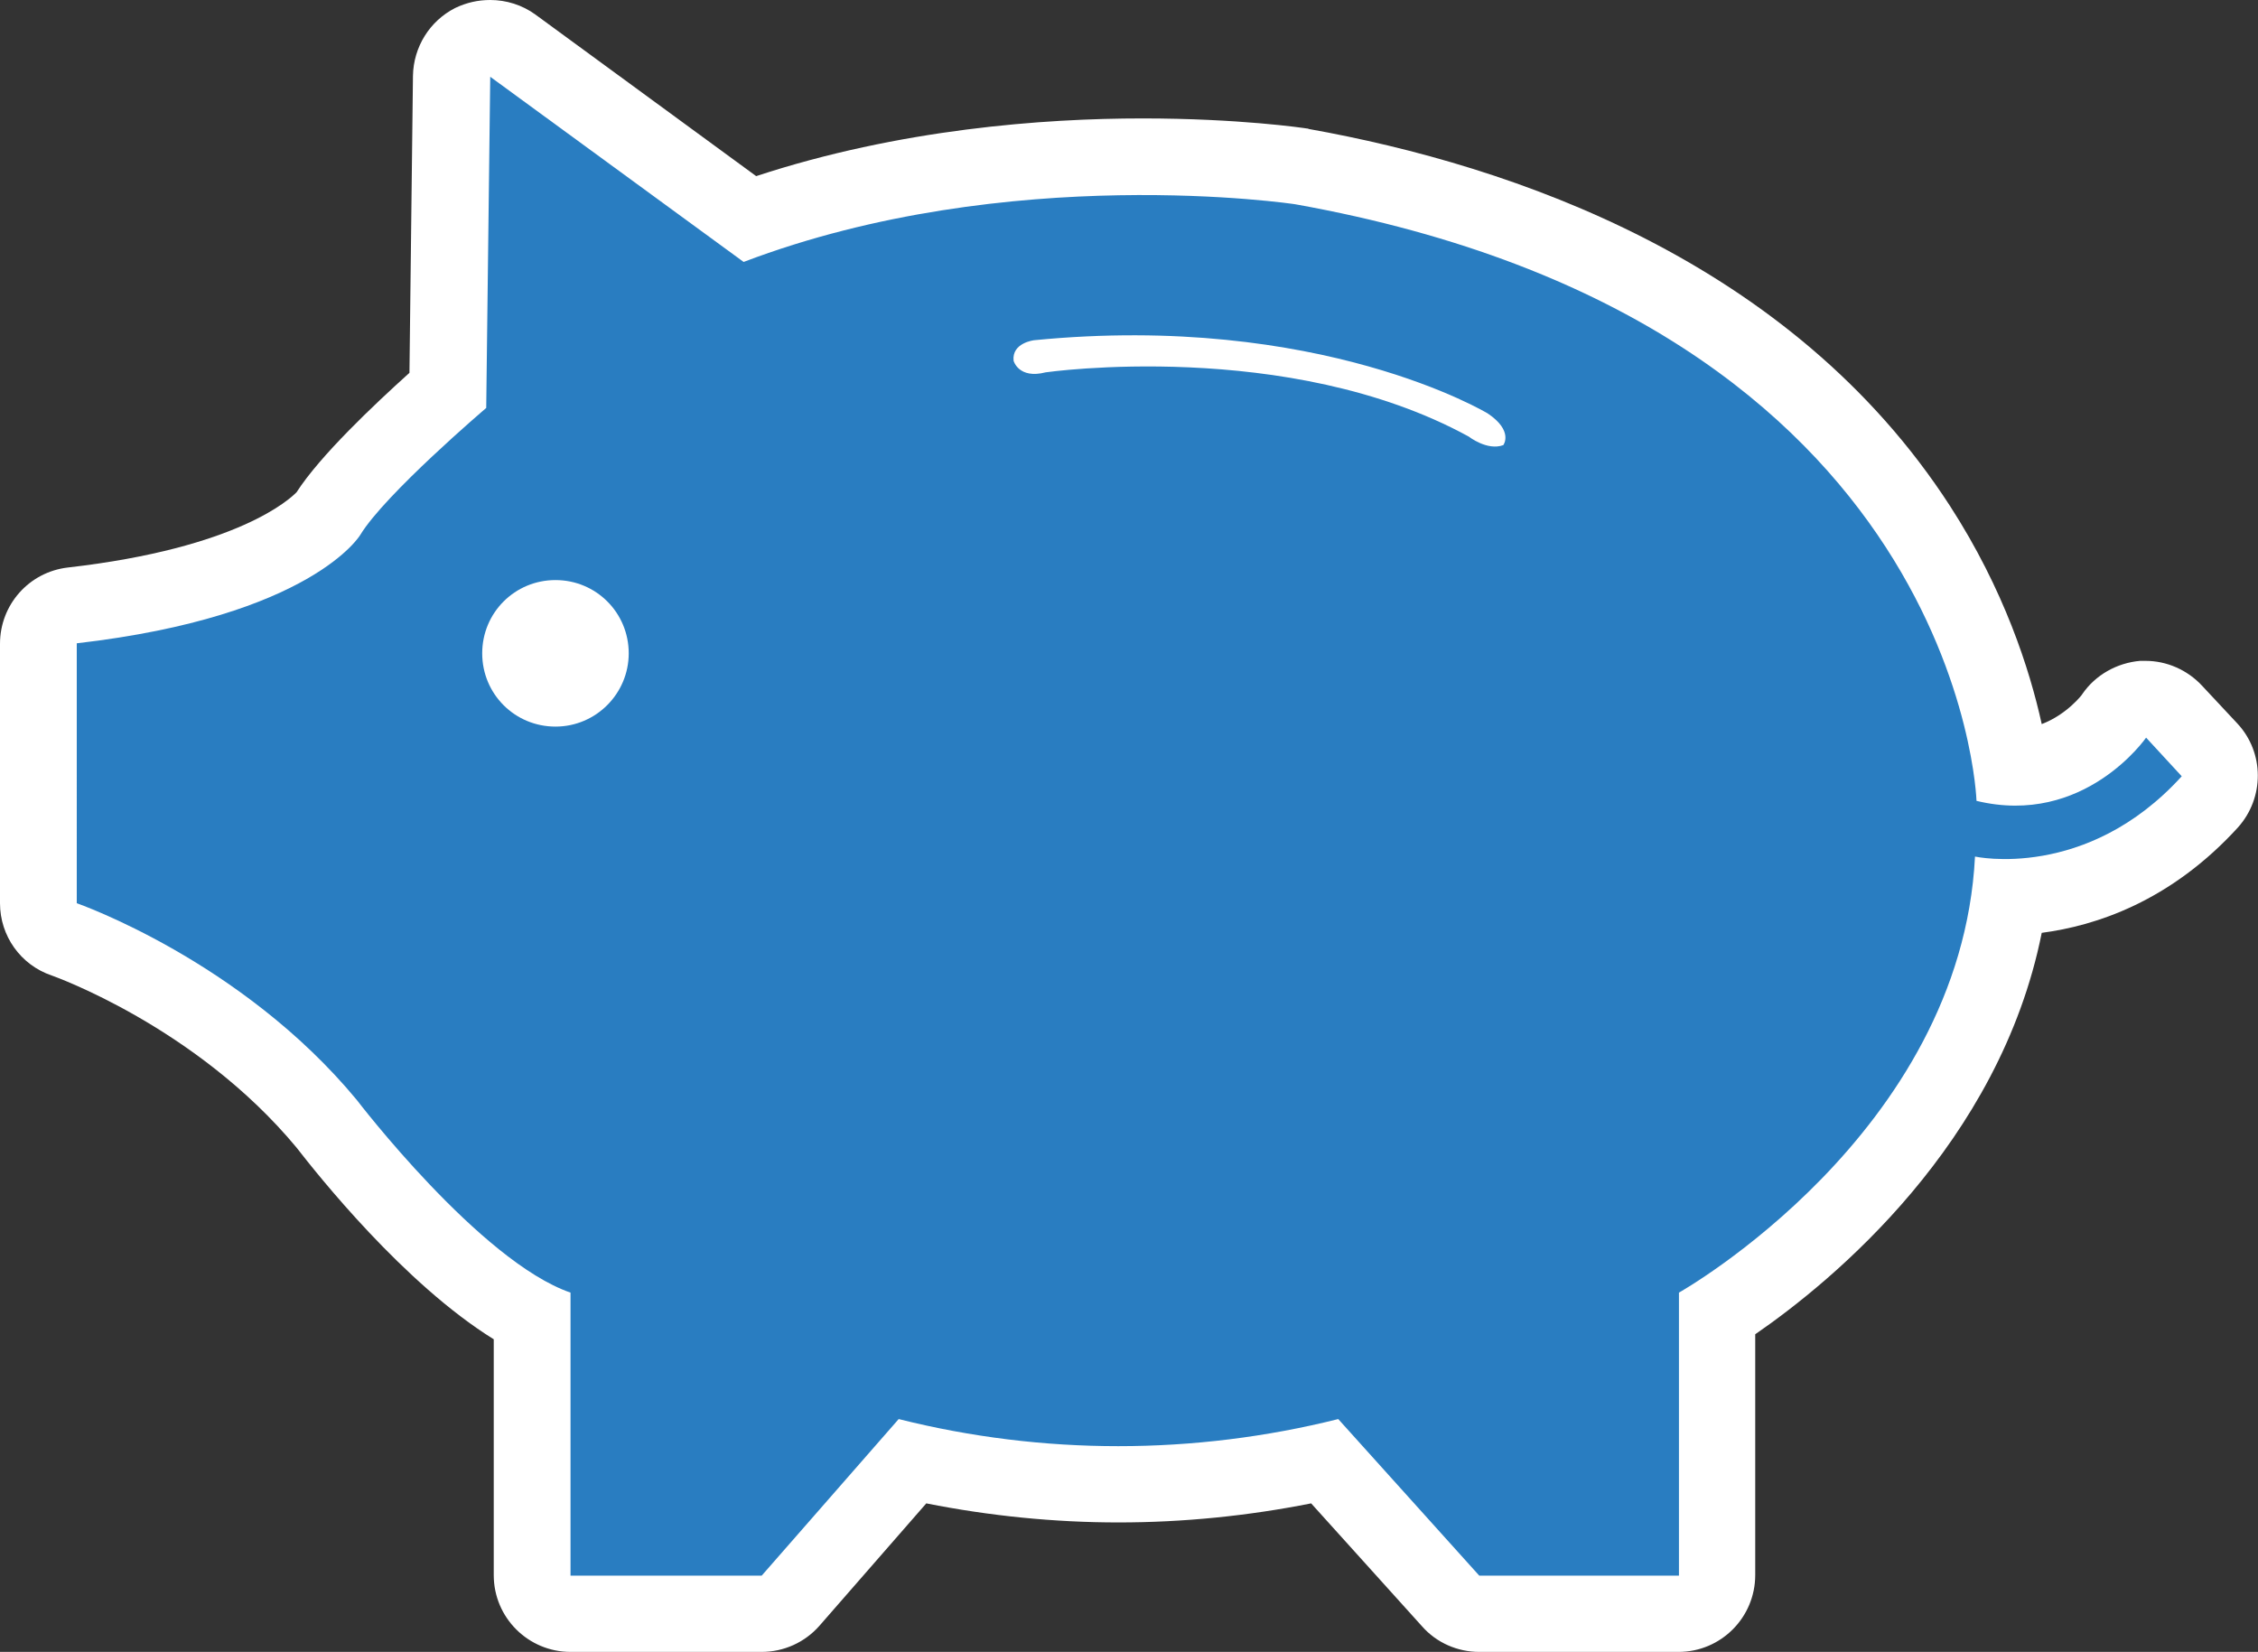<?xml version="1.0" encoding="utf-8"?>
<!-- Generator: Adobe Illustrator 23.0.3, SVG Export Plug-In . SVG Version: 6.00 Build 0)  -->
<svg version="1.1" id="Layer_1" xmlns="http://www.w3.org/2000/svg" xmlns:xlink="http://www.w3.org/1999/xlink" x="0px" y="0px"
	 viewBox="0 0 450 329.2" style="enable-background:new 0 0 450 329.2;" xml:space="preserve">
<rect x="0" y="0" width="450" height="329.2" fill="#333333" stroke="none"/>
<style type="text/css">
	.st0{fill:#FFFFFF;}
	.st1{fill:#297DC1;}
</style>
<g>
	<g>
		<path class="st0" d="M294.8,329.2c-4.3,0-8.5-1.8-11.4-5.1l-22.1-24.5c-12.6,2.5-25.5,3.8-38.4,3.8c-12.8,0-25.7-1.3-38.3-3.8
			L163.3,324c-2.9,3.3-7.1,5.2-11.5,5.2h-38.1c-8.4,0-15.3-6.8-15.3-15.3v-47c-17.9-11.1-35.1-32.8-39.3-38.2
			c-20-24.1-48.5-34.2-48.8-34.3C4.1,192.3,0,186.5,0,180v-51.7c0-7.8,5.8-14.3,13.5-15.2c34.2-3.9,44.4-13.8,45.6-15
			c4.7-7.3,15.4-17.4,22.5-23.8l0.7-59.2c0.1-5.7,3.3-10.9,8.4-13.5C93,0.5,95.3,0,97.7,0c3.2,0,6.4,1,9,2.9l44,32.2
			c28.6-9.4,57.3-11.5,77-11.5c19.2,0,32.1,1.9,32.7,2c0.1,0,0.3,0,0.4,0.1C301.6,33,357,52,388.6,100.8
			c10.8,16.7,15.9,32.6,18.3,43.5c5-1.9,8.1-5.9,8.1-6c2.6-3.8,6.9-6.2,11.5-6.6c0.4,0,0.7,0,1.1,0c4.2,0,8.3,1.8,11.2,4.9l7.1,7.6
			c5.4,5.8,5.4,14.8,0.1,20.7c-13.5,14.8-28.4,19.6-39.1,21c-8.4,42-41.7,69.4-57.1,80v48c0,8.4-6.8,15.3-15.3,15.3H294.8z"/>
		<path class="st1" d="M427.7,147c0,0-12.3,17.8-33.8,12.6c0,0-2.9-95.1-135.8-118.9c0,0-57-8.6-109.9,11.5L97.7,15.3l-0.8,66
			c0,0-20.2,17.2-25.1,25.3c0,0-9.6,16.2-56.5,21.6V180c0,0,32.8,11.4,55.8,39.2c0,0,24.6,32.2,42.6,38.4v56.4h38.1l27.3-31.2
			c28.7,7.2,58.8,7.2,87.6,0l28.1,31.2h39.8v-56.4c0,0,56.2-31.6,59-86.9c0,0,22.2,4.9,41.2-16L427.7,147z M110.7,144.8
			c-8.1,0-14.6-6.5-14.6-14.6c0-8.1,6.5-14.6,14.6-14.6c8.1,0,14.6,6.5,14.6,14.6c0,0,0,0,0,0C125.3,138.2,118.8,144.8,110.7,144.8z
			 M299.6,88.7c-3.2,1.2-6.9-1.7-6.9-1.7c-36-19.7-84.3-12.8-84.3-12.8c-5.4,1.4-6.4-2.3-6.4-2.3c-0.4-3.6,4.1-4.1,4.1-4.1
			c57-5.6,90.4,14.6,90.4,14.6C301.7,85.9,299.6,88.7,299.6,88.7z"/>
	</g>
</g>
<g>
</g>
<g>
</g>
<g>
</g>
<g>
</g>
<g>
</g>
<g>
</g>
</svg>
